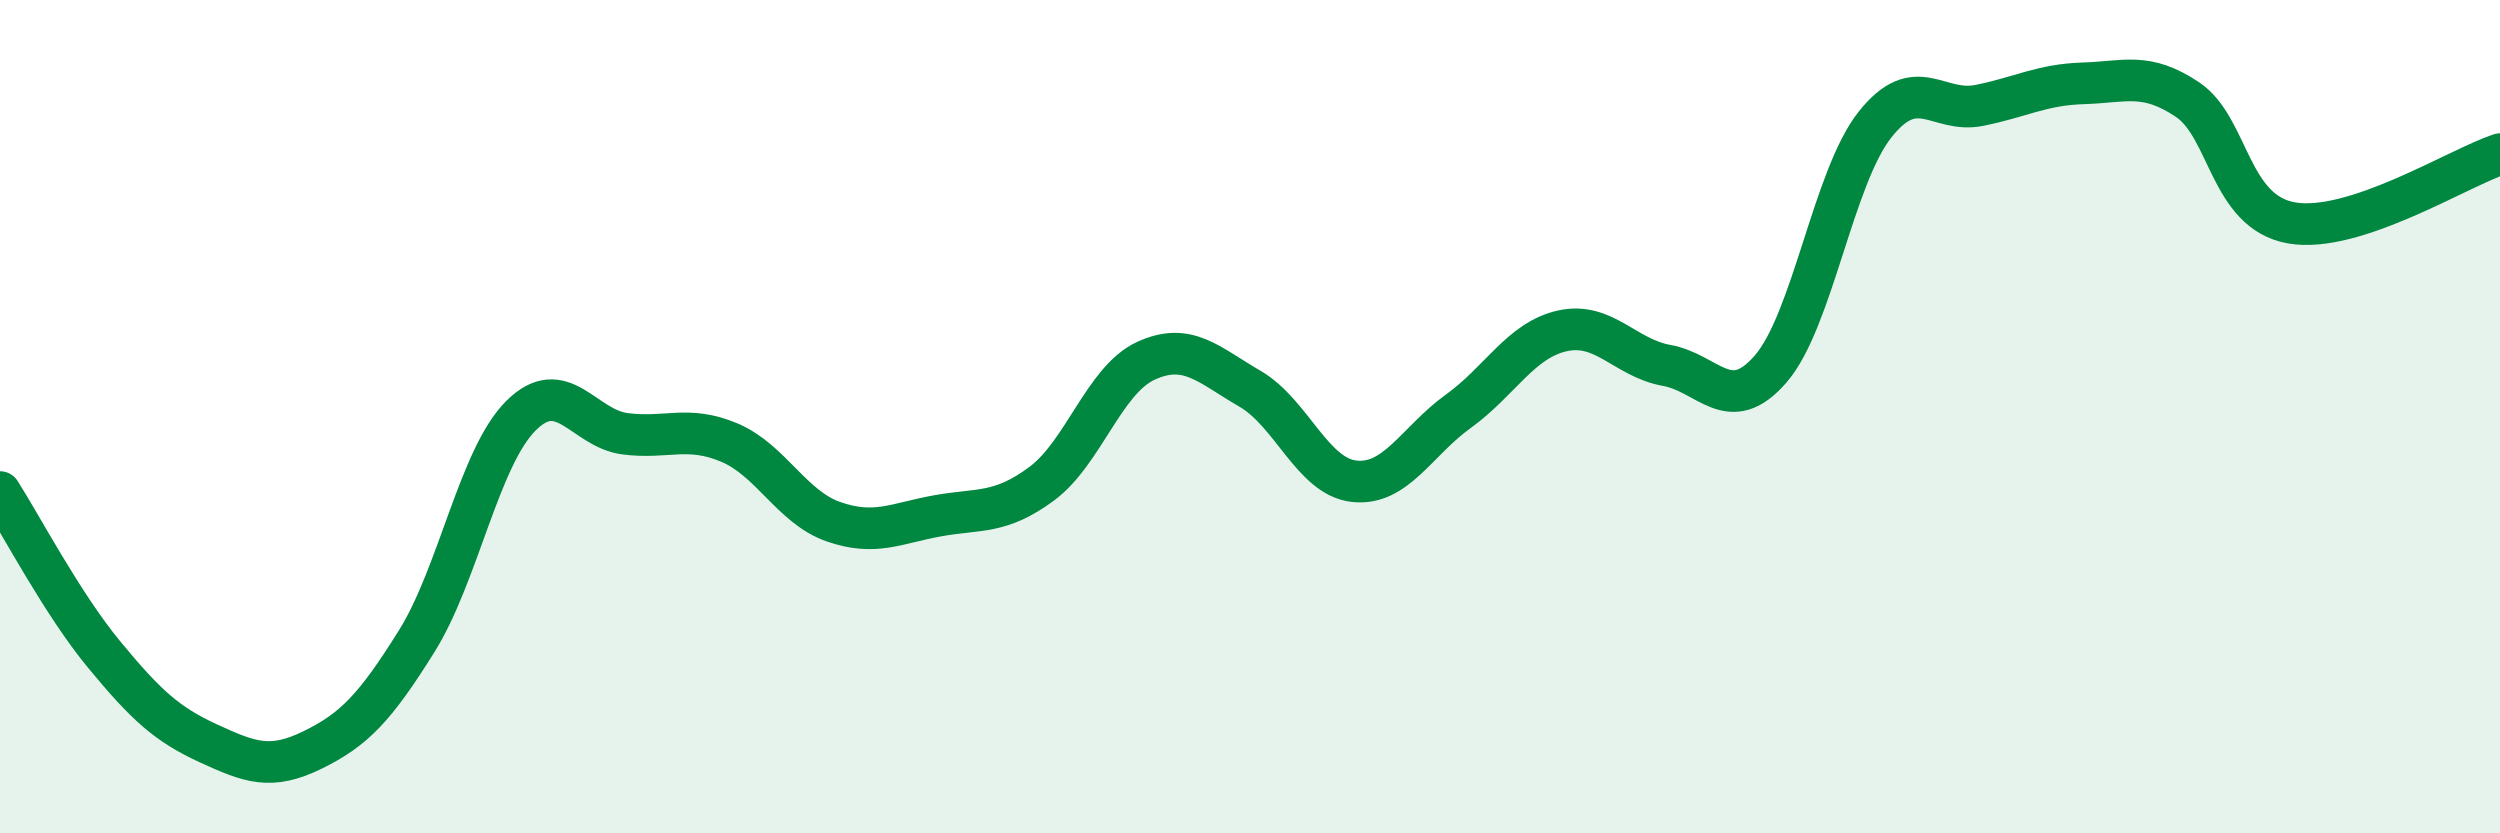 
    <svg width="60" height="20" viewBox="0 0 60 20" xmlns="http://www.w3.org/2000/svg">
      <path
        d="M 0,11.81 C 0.5,12.59 1.5,14.5 2.5,15.71 C 3.5,16.92 4,17.38 5,17.84 C 6,18.3 6.5,18.49 7.5,18 C 8.5,17.51 9,16.99 10,15.39 C 11,13.79 11.5,10.98 12.5,9.98 C 13.5,8.98 14,10.28 15,10.41 C 16,10.54 16.5,10.2 17.5,10.62 C 18.5,11.04 19,12.17 20,12.52 C 21,12.87 21.5,12.56 22.5,12.38 C 23.5,12.2 24,12.35 25,11.61 C 26,10.87 26.5,9.12 27.5,8.66 C 28.5,8.2 29,8.75 30,9.33 C 31,9.91 31.5,11.44 32.5,11.55 C 33.5,11.66 34,10.59 35,9.87 C 36,9.15 36.5,8.16 37.5,7.94 C 38.5,7.72 39,8.59 40,8.77 C 41,8.95 41.5,10.01 42.5,8.85 C 43.5,7.69 44,4.25 45,2.99 C 46,1.73 46.5,2.73 47.5,2.53 C 48.5,2.33 49,2.03 50,2 C 51,1.97 51.5,1.72 52.5,2.39 C 53.5,3.06 53.5,5.09 55,5.35 C 56.5,5.61 59,4.03 60,3.7L60 20L0 20Z"
        fill="#008740"
        opacity="0.1"
        stroke-linecap="round"
        stroke-linejoin="round"
      />
      <path
        d="M 0,11.81 C 0.5,12.59 1.5,14.5 2.5,15.71 C 3.5,16.92 4,17.38 5,17.84 C 6,18.3 6.5,18.49 7.5,18 C 8.5,17.51 9,16.99 10,15.39 C 11,13.79 11.5,10.98 12.5,9.98 C 13.5,8.98 14,10.28 15,10.41 C 16,10.54 16.5,10.2 17.5,10.62 C 18.5,11.04 19,12.17 20,12.52 C 21,12.87 21.5,12.56 22.5,12.38 C 23.5,12.2 24,12.35 25,11.61 C 26,10.87 26.5,9.12 27.5,8.66 C 28.5,8.2 29,8.75 30,9.33 C 31,9.91 31.5,11.44 32.5,11.55 C 33.5,11.66 34,10.59 35,9.87 C 36,9.15 36.5,8.16 37.5,7.94 C 38.5,7.72 39,8.59 40,8.77 C 41,8.95 41.5,10.01 42.5,8.85 C 43.5,7.69 44,4.25 45,2.99 C 46,1.73 46.5,2.73 47.5,2.53 C 48.5,2.33 49,2.03 50,2 C 51,1.97 51.5,1.72 52.5,2.39 C 53.5,3.06 53.5,5.09 55,5.35 C 56.5,5.61 59,4.03 60,3.7"
        stroke="#008740"
        stroke-width="1"
        fill="none"
        stroke-linecap="round"
        stroke-linejoin="round"
      />
    </svg>
  